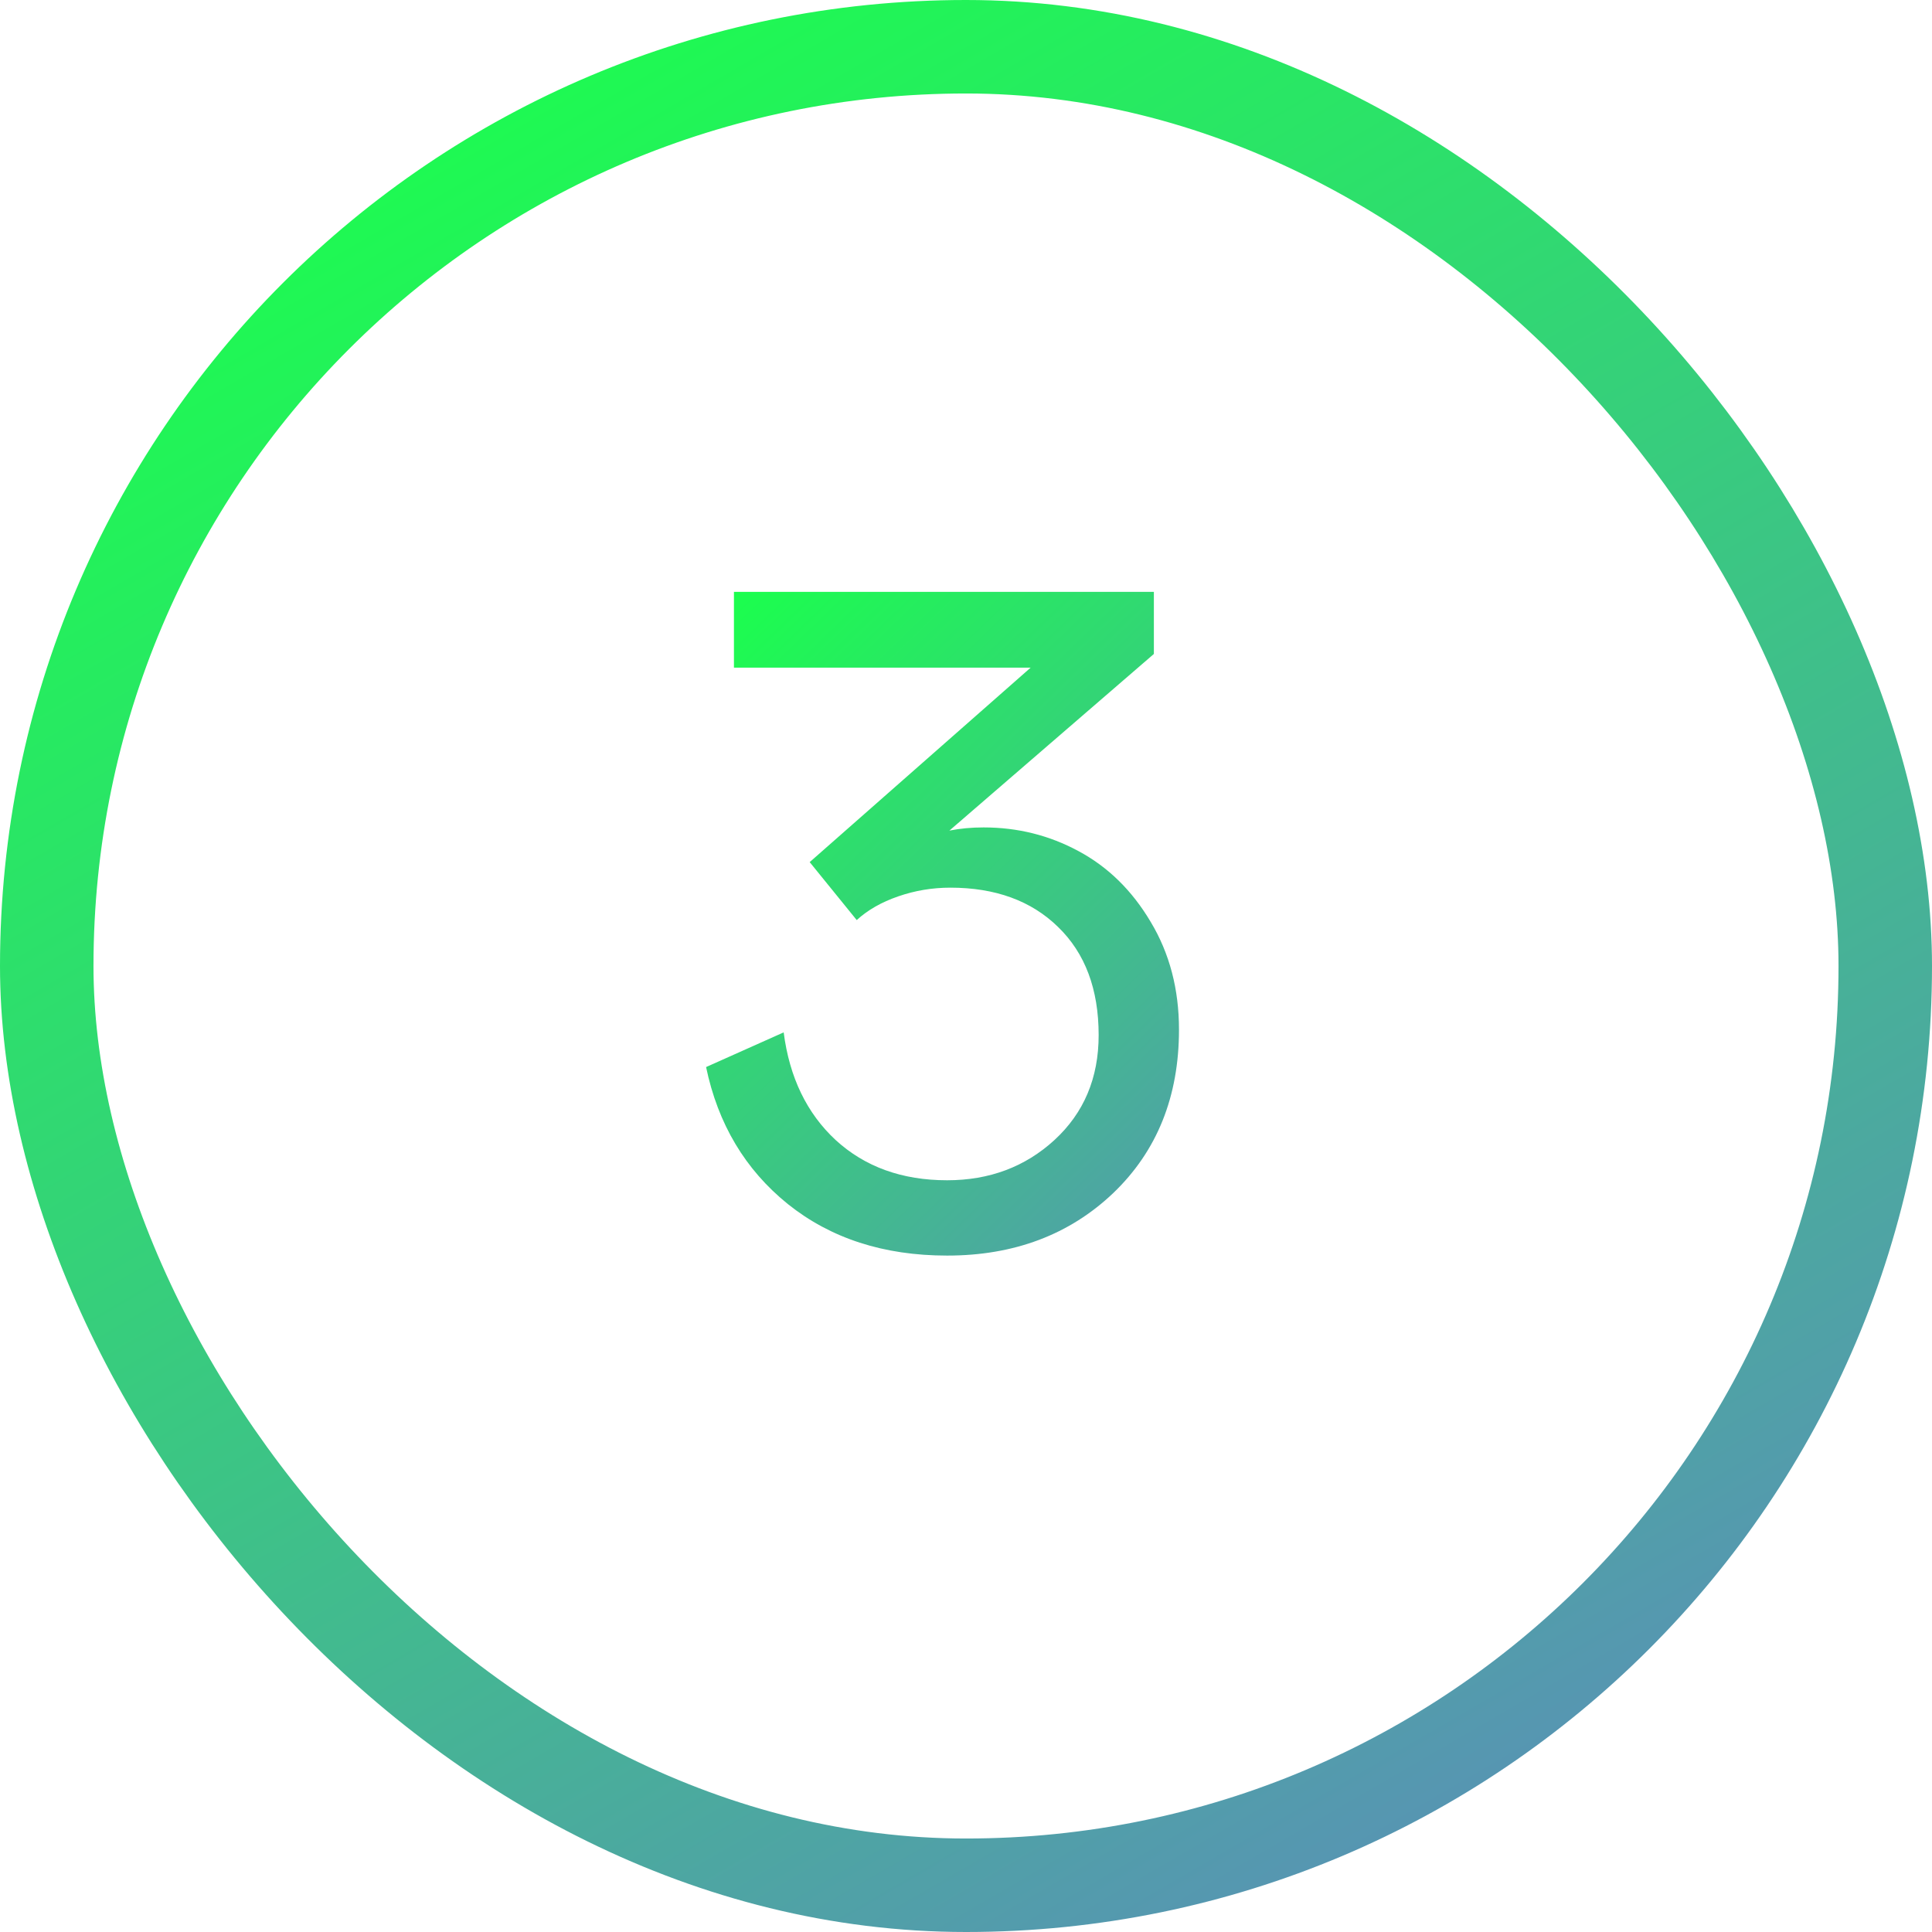 <svg width="62" height="62" viewBox="0 0 62 62" fill="none" xmlns="http://www.w3.org/2000/svg">
<path d="M22.659 34.243L25.149 33.13C25.335 34.575 25.892 35.727 26.819 36.587C27.757 37.446 28.948 37.876 30.394 37.876C31.751 37.876 32.898 37.446 33.836 36.587C34.783 35.718 35.257 34.595 35.257 33.218C35.257 31.743 34.822 30.586 33.953 29.746C33.094 28.906 31.941 28.486 30.496 28.486C29.92 28.486 29.363 28.579 28.826 28.765C28.289 28.95 27.845 29.204 27.493 29.526L25.984 27.666L33.074 21.426H23.553V18.994H37.029V20.986L30.467 26.655C30.809 26.587 31.175 26.553 31.565 26.553C32.659 26.553 33.675 26.807 34.612 27.314C35.56 27.822 36.331 28.579 36.927 29.585C37.532 30.591 37.835 31.743 37.835 33.042C37.835 35.19 37.132 36.938 35.726 38.286C34.319 39.624 32.542 40.293 30.394 40.293C28.362 40.293 26.658 39.741 25.281 38.638C23.914 37.534 23.04 36.069 22.659 34.243Z" fill="url(#paint0_linear_1067_5502)"/>
<rect x="1.5" y="1.5" width="59" height="59" rx="29.5" stroke="url(#paint1_linear_1067_5502)" stroke-width="3"/>
<defs>
<linearGradient id="paint0_linear_1067_5502" x1="26.534" y1="16" x2="46.578" y2="36.717" gradientUnits="userSpaceOnUse">
<stop stop-color="#1BFF4D"/>
<stop offset="1" stop-color="#5C8CBB"/>
</linearGradient>
<linearGradient id="paint1_linear_1067_5502" x1="15.617" y1="9.90575e-07" x2="51.608" y2="62" gradientUnits="userSpaceOnUse">
<stop stop-color="#1BFF4D"/>
<stop offset="1" stop-color="#5C8CBB"/>
</linearGradient>
</defs>
</svg>
